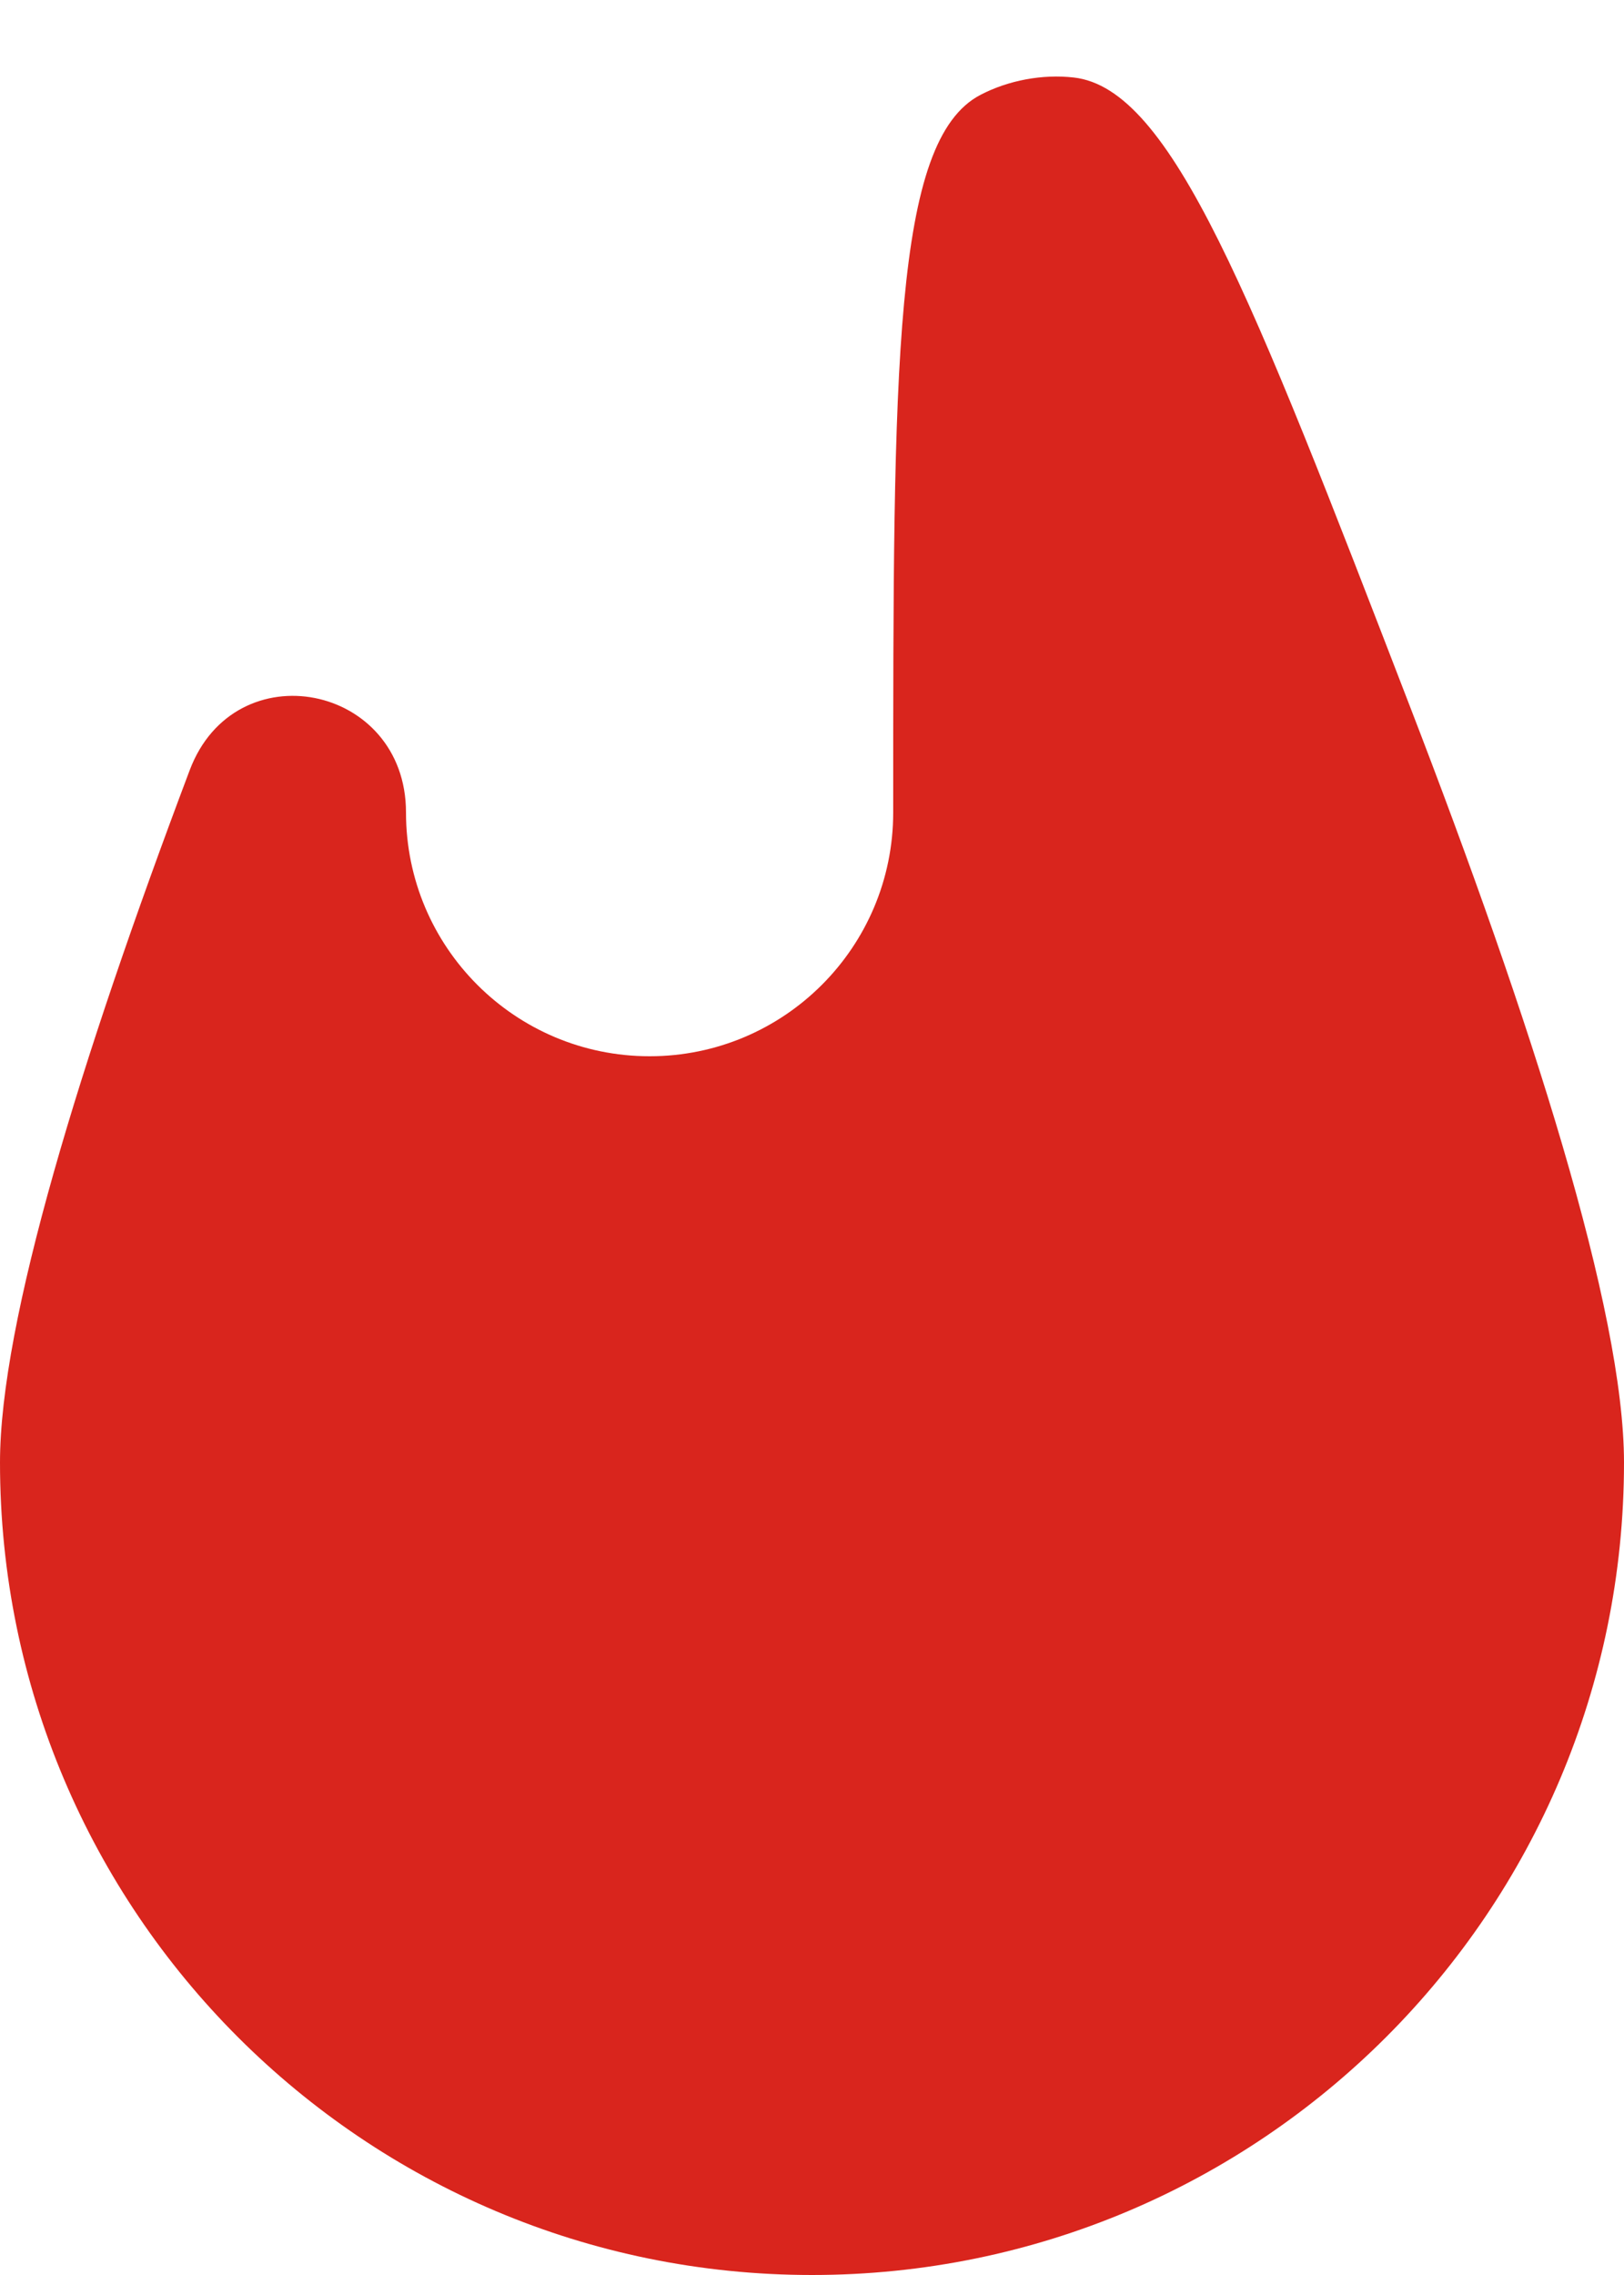 <svg width="10" height="14" viewBox="0 0 10 14" fill="none" xmlns="http://www.w3.org/2000/svg">
<path d="M2.5 5C2.5 4.209 1.447 3.999 1.168 4.74C0.492 6.531 0 8.134 0 9C0 11.762 2.239 14 5 14C7.761 14 10 11.762 10 9C10 8.069 9.432 6.289 8.678 4.337C7.703 1.809 7.215 0.545 6.612 0.477C6.42 0.455 6.209 0.494 6.037 0.584C5.5 0.864 5.5 2.243 5.5 5C5.5 5.829 4.828 6.5 4 6.5C3.172 6.5 2.5 5.829 2.5 5Z" fill="#D9251D"/>
</svg>
